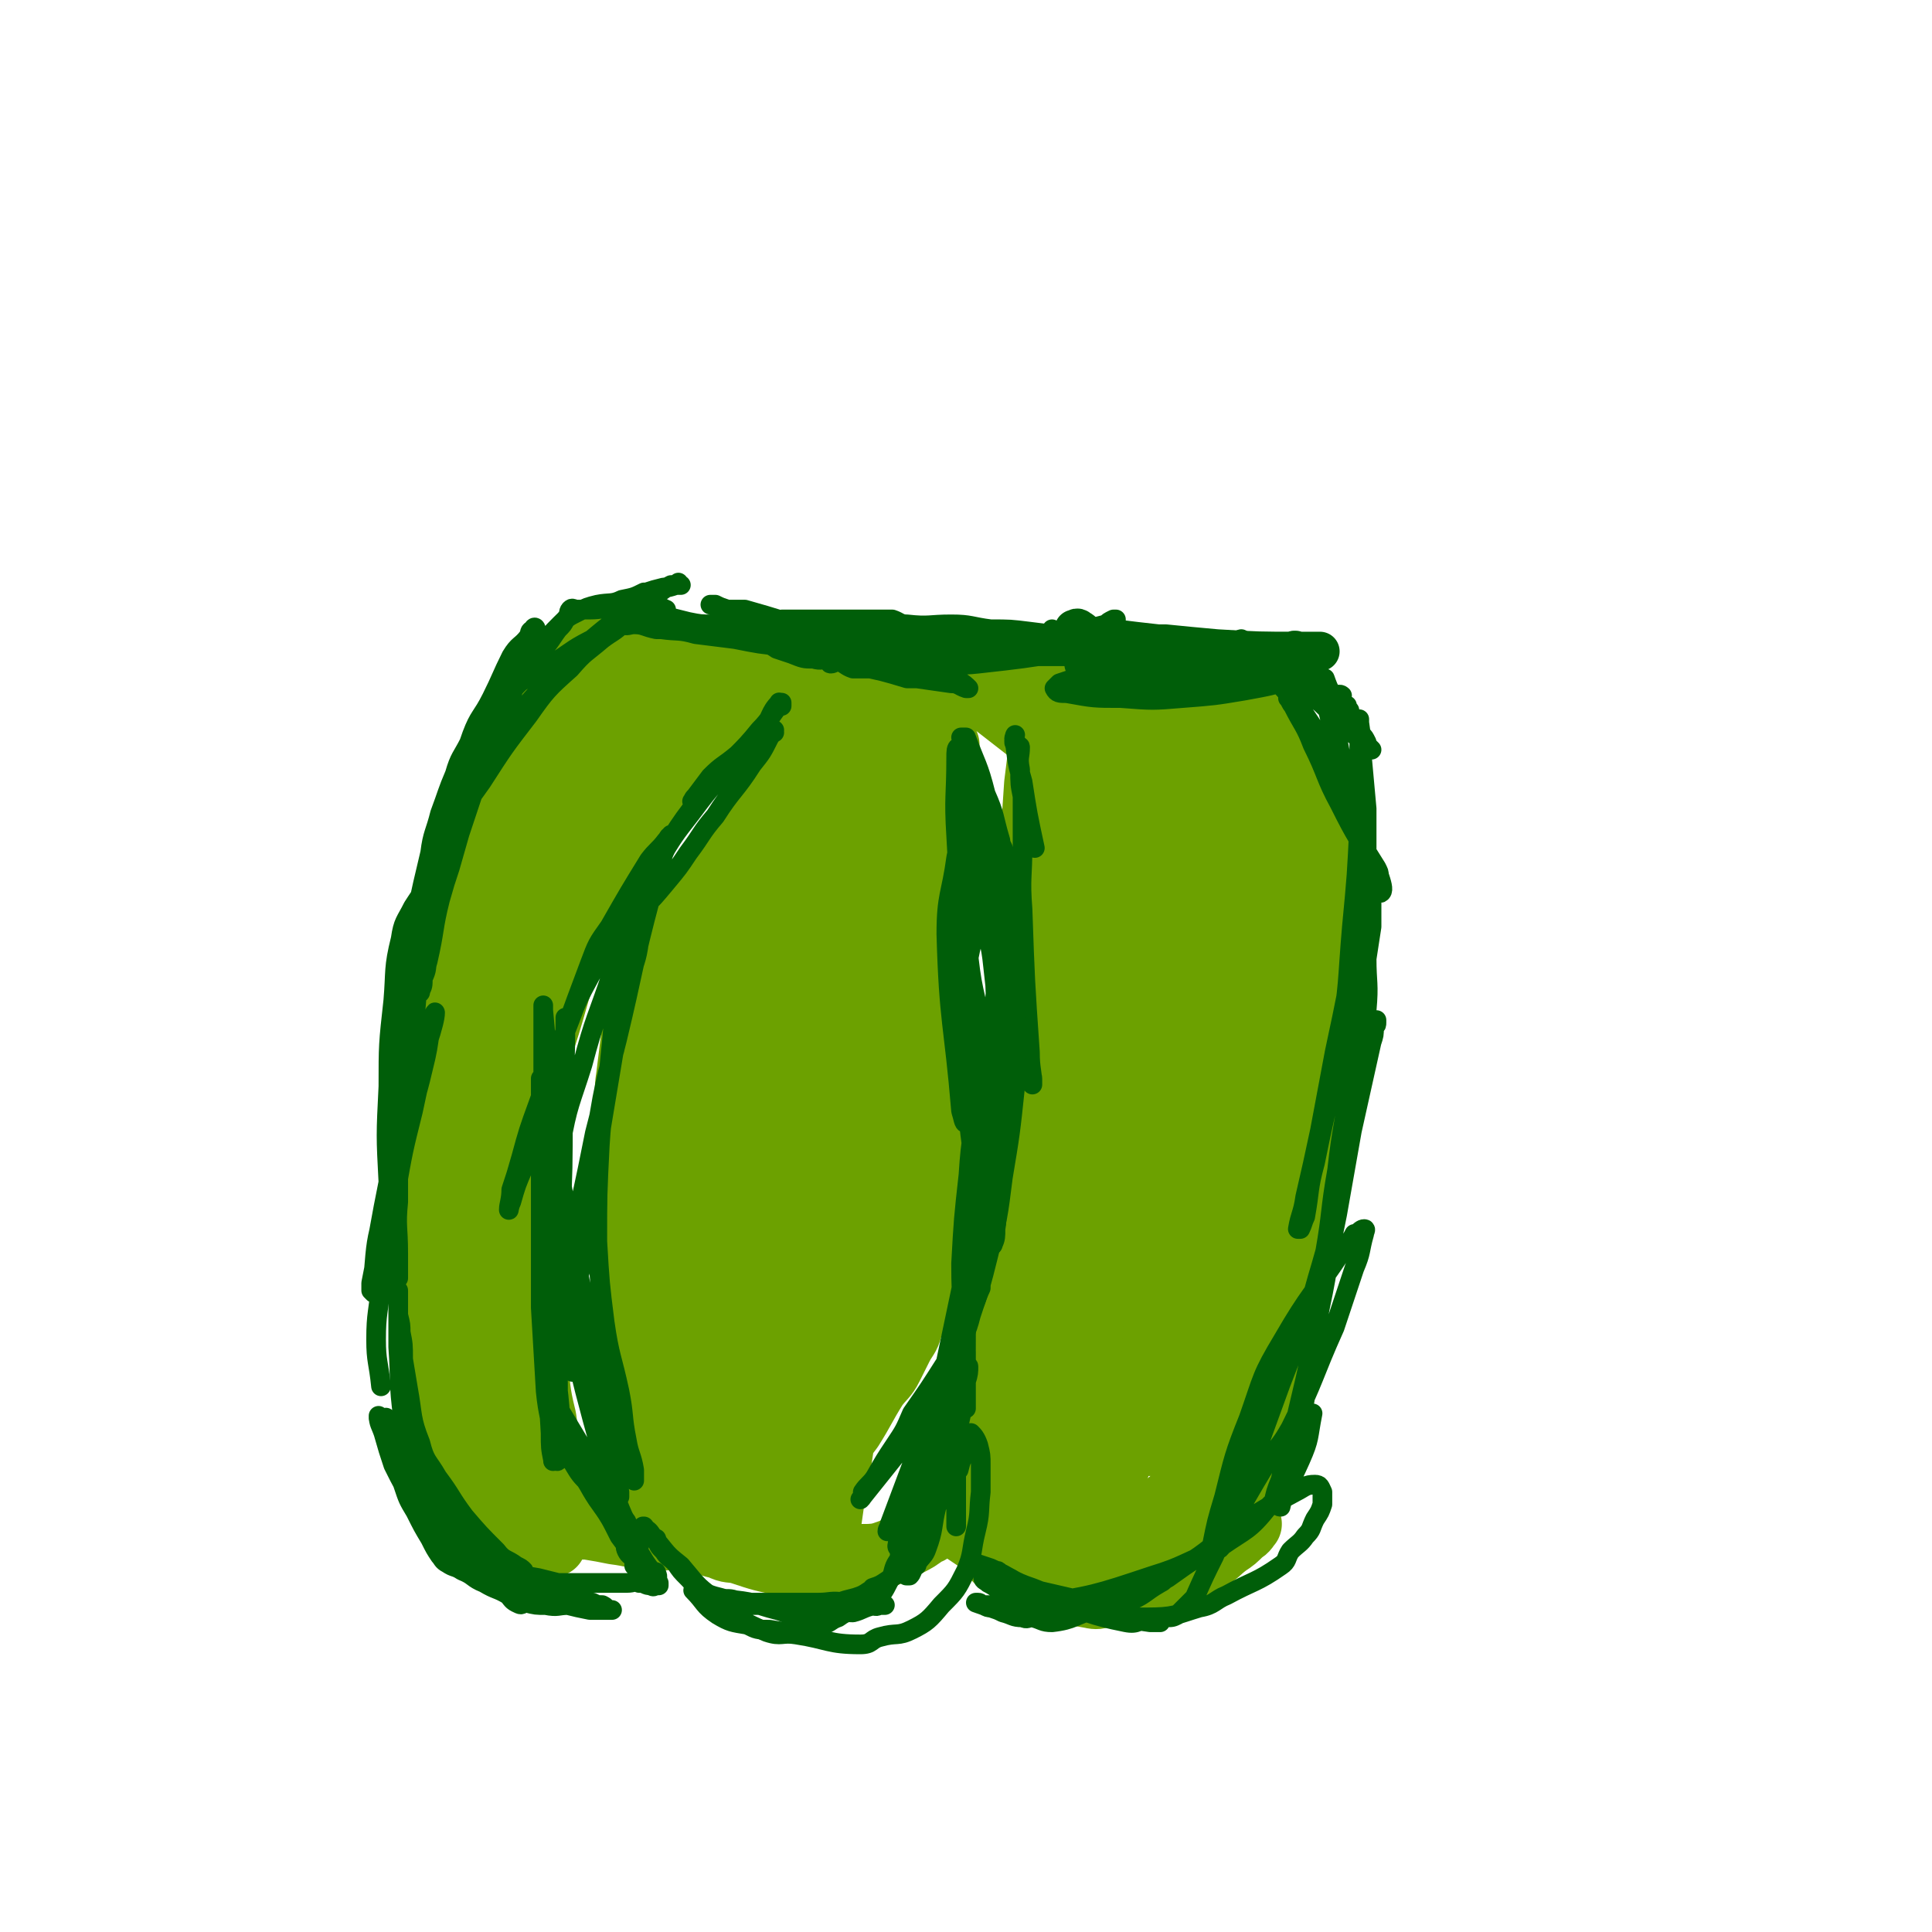 <svg viewBox='0 0 786 786' version='1.1' xmlns='http://www.w3.org/2000/svg' xmlns:xlink='http://www.w3.org/1999/xlink'><g fill='none' stroke='#6CA100' stroke-width='27' stroke-linecap='round' stroke-linejoin='round'><path d='M339,312c0,0 0,-1 -1,-1 0,0 1,0 1,0 0,0 0,0 0,0 0,1 0,0 -1,0 -1,0 -1,1 -2,0 -3,0 -3,0 -6,-1 -1,0 -1,0 -2,0 -5,-2 -5,-2 -10,-3 -10,-4 -10,-4 -20,-7 -3,-1 -3,-1 -7,-3 -6,-2 -6,-2 -12,-4 0,-1 0,-2 0,-2 0,-1 -1,0 -1,0 1,0 2,-1 4,0 5,2 5,3 11,4 9,3 10,3 19,5 11,3 11,4 21,7 9,2 9,2 17,4 5,2 5,2 10,4 3,1 5,2 6,3 1,0 -1,-1 -2,-2 -3,-1 -3,-1 -7,-2 -2,-1 -2,-1 -4,-2 -4,-2 -4,-2 -7,-4 -5,-2 -5,-2 -10,-5 -4,-2 -4,-2 -9,-4 -4,-3 -4,-4 -9,-7 -6,-3 -6,-4 -12,-7 -4,-1 -4,-1 -8,-2 -2,-1 -2,-1 -5,-2 -3,0 -3,1 -6,0 -4,-1 -4,-1 -8,-2 -2,0 -3,0 -5,1 -4,0 -4,1 -7,1 -4,0 -4,0 -7,0 -2,0 -2,1 -5,2 -2,0 -2,0 -3,1 -5,5 -5,5 -9,11 -3,5 -3,5 -7,10 -4,6 -3,6 -7,13 -1,2 -1,2 -2,3 -4,9 -4,9 -9,18 -4,8 -4,7 -8,16 -3,6 -2,6 -5,12 -2,6 -2,6 -3,12 0,3 0,3 0,6 -1,2 -1,2 -2,3 0,0 0,0 0,0 0,-1 0,-1 0,-3 0,-6 0,-6 0,-11 2,-10 1,-10 4,-19 4,-13 4,-13 9,-26 5,-12 5,-12 11,-24 5,-10 5,-10 11,-19 7,-11 7,-11 15,-20 2,-3 2,-2 5,-4 1,0 1,0 3,0 0,0 0,0 0,0 2,0 2,0 4,0 1,0 1,0 3,0 3,0 2,1 5,2 3,0 3,0 5,1 3,1 3,1 5,2 3,1 3,1 5,2 0,0 0,-1 0,-1 1,0 1,0 2,0 0,1 0,1 0,2 0,0 0,0 0,0 0,0 0,0 -1,-1 -1,0 -1,1 -1,1 -3,1 -2,1 -5,2 -7,1 -7,1 -15,3 -4,1 -4,1 -8,3 -5,2 -5,2 -9,4 -5,2 -5,2 -9,4 -1,1 -1,1 -2,1 -4,4 -4,5 -8,8 -4,4 -5,3 -9,7 -6,5 -6,5 -11,12 -3,4 -2,4 -4,9 -4,10 -5,10 -9,20 -1,5 -1,5 -3,10 -2,10 -3,9 -5,19 -2,11 -2,11 -3,23 -1,10 -1,10 -2,20 -1,11 -1,11 -1,21 -1,13 -1,13 -1,26 0,13 0,13 -1,27 0,10 -1,10 -1,21 0,14 0,14 -1,29 0,4 0,4 0,8 0,0 1,1 0,1 0,1 0,1 -1,2 0,0 0,0 0,0 -2,-4 -2,-4 -2,-8 -2,-18 -3,-18 -3,-36 0,-14 1,-14 2,-28 2,-24 1,-24 4,-47 5,-32 5,-32 12,-63 4,-19 5,-19 11,-37 3,-8 4,-7 7,-15 4,-10 4,-10 7,-21 2,-6 1,-6 3,-12 0,-3 0,-3 0,-5 1,-1 1,-2 1,-2 0,0 0,1 0,2 0,1 0,1 0,2 -6,20 -6,20 -12,41 -6,21 -6,21 -12,42 -6,22 -6,22 -11,43 -1,5 -1,5 -2,9 -4,18 -5,18 -7,35 -3,26 -3,26 -4,52 0,19 1,19 1,37 0,7 0,7 1,14 1,13 1,13 3,27 0,4 1,4 1,8 1,1 0,1 0,2 1,0 1,0 1,1 0,0 0,0 0,0 0,-2 -1,-2 -1,-5 -1,-16 -1,-16 -2,-32 -1,-24 -1,-24 0,-48 1,-27 0,-27 4,-54 4,-31 5,-31 10,-62 1,-6 2,-6 3,-12 1,0 1,0 1,-1 0,-1 0,-2 0,-2 1,2 1,3 0,5 -1,10 -1,10 -3,19 -3,16 -4,16 -7,32 -3,19 -3,19 -6,37 -3,24 -2,24 -4,48 -1,6 0,6 0,11 1,15 0,16 2,31 0,5 1,5 2,11 3,8 3,8 6,16 3,6 3,6 6,13 3,5 3,5 7,11 3,4 3,4 7,8 3,2 4,1 7,3 5,3 5,3 10,6 1,1 1,0 3,0 0,1 0,1 1,2 0,0 0,0 0,0 0,0 0,0 1,0 0,0 0,0 0,0 -1,-1 0,-1 -1,-2 -2,-1 -3,0 -5,-2 -4,-2 -3,-3 -6,-6 -5,-4 -6,-3 -11,-8 -4,-3 -4,-4 -9,-8 -3,-3 -4,-3 -8,-6 -3,-3 -3,-3 -6,-5 -2,-2 -2,-2 -5,-3 -2,-1 -2,-1 -4,-2 0,0 -1,0 -1,0 0,1 1,1 1,2 3,2 3,3 5,5 10,8 10,8 20,15 6,4 6,3 13,6 1,1 1,1 2,1 8,3 8,3 17,5 6,1 6,1 12,1 6,1 6,1 11,2 8,1 8,2 16,2 5,1 5,0 11,0 2,0 2,0 4,0 4,0 4,0 9,0 0,0 0,0 1,0 1,-1 1,-1 2,-2 '/><path d='M381,278c0,0 -1,0 -1,-1 0,0 1,1 1,1 0,0 0,0 0,0 0,0 -1,0 -1,-1 0,0 1,1 1,1 0,0 0,0 0,0 0,0 0,-1 -1,-1 -1,0 -1,0 -3,1 -5,2 -5,2 -9,5 -9,5 -10,4 -17,11 -19,20 -18,20 -35,42 -9,11 -8,12 -16,24 -2,2 -2,2 -3,4 -5,12 -5,12 -10,24 -4,8 -5,8 -9,16 -2,6 -2,6 -3,11 -1,3 0,3 -1,5 -1,1 -2,1 -2,1 1,-2 2,-3 3,-5 7,-15 6,-16 14,-30 6,-13 6,-13 13,-25 8,-14 8,-15 17,-29 7,-10 8,-10 16,-19 8,-8 8,-8 17,-15 2,-2 3,-1 6,-3 3,-1 3,-1 6,-3 3,-1 2,-2 4,-3 2,-1 2,-1 4,-1 0,0 0,0 0,-1 0,0 0,0 0,0 0,1 0,0 0,0 -1,0 -1,0 -2,0 -2,1 -2,1 -4,2 -4,3 -4,3 -8,6 -9,9 -10,9 -18,18 -10,12 -10,12 -19,25 -10,15 -10,15 -18,31 -5,11 -4,11 -8,22 -6,21 -7,21 -11,43 -3,12 -2,12 -3,24 -2,16 -2,16 -3,32 0,15 0,15 -1,29 0,11 0,11 0,23 -1,9 0,9 0,19 0,10 0,10 0,20 0,2 0,2 0,3 0,1 0,1 0,1 0,0 0,0 0,0 0,-3 0,-3 0,-7 0,-20 0,-20 0,-40 0,-18 -1,-18 0,-36 1,-26 0,-26 4,-52 3,-20 4,-20 11,-39 7,-21 8,-21 16,-42 1,-1 1,-1 2,-3 0,-3 1,-3 2,-5 0,0 0,0 0,0 -5,8 -5,8 -9,16 -8,20 -8,20 -14,40 -7,23 -7,23 -12,46 -4,23 -4,23 -7,47 -2,20 -3,20 -4,41 -2,26 -1,26 -2,51 0,4 0,4 1,7 0,2 0,1 1,3 0,0 0,0 0,0 0,-1 0,-1 0,-2 -1,-11 -1,-11 -2,-21 -1,-12 -1,-12 -2,-23 -3,-28 -4,-28 -6,-55 -1,-18 -1,-18 -2,-35 0,-13 1,-13 1,-26 1,-6 0,-6 1,-12 1,-8 1,-8 2,-16 2,-6 2,-6 4,-11 0,-3 0,-3 0,-5 0,-2 0,-2 1,-3 0,-2 1,-2 2,-4 1,-2 2,-2 3,-4 3,-8 3,-8 6,-16 3,-5 3,-5 6,-10 3,-5 3,-5 6,-10 1,0 1,0 1,-1 3,-5 3,-5 6,-10 3,-4 3,-4 6,-8 2,-3 3,-3 5,-6 3,-5 2,-5 5,-9 2,-2 2,-1 4,-2 3,-3 3,-4 5,-7 4,-4 4,-4 8,-9 3,-2 2,-3 5,-5 3,-3 4,-3 8,-5 4,-2 4,-3 8,-5 4,-2 4,-1 8,-3 4,-1 3,-2 7,-3 4,-1 4,0 7,0 3,0 3,-1 6,-2 4,0 4,0 8,0 2,0 2,0 3,0 1,1 1,1 2,2 1,0 1,0 1,0 0,0 0,0 1,0 0,0 0,0 0,0 0,0 -1,0 -1,-1 0,0 0,1 1,1 0,0 0,0 0,0 0,0 -1,0 -1,-1 0,0 0,1 1,1 '/><path d='M305,282c-1,-1 -1,-1 -1,-1 -1,0 0,0 0,0 0,0 0,0 0,0 0,0 -1,0 0,0 0,-1 0,0 1,0 3,-1 2,-1 5,-2 6,-2 6,-3 13,-4 5,-1 6,0 12,0 11,0 11,0 23,0 6,-1 6,-2 13,-2 11,0 11,0 22,0 7,0 7,0 15,0 5,0 5,0 10,0 3,0 3,0 7,0 2,0 2,0 4,0 1,0 1,0 2,0 0,0 0,0 0,0 0,0 0,0 0,0 1,0 0,-1 0,0 0,0 1,0 2,2 2,2 2,2 3,5 3,3 3,3 7,6 2,3 2,3 5,5 2,2 2,2 4,5 1,1 1,0 1,1 1,1 1,1 1,2 0,0 0,0 0,0 0,0 0,0 -1,0 -2,0 -2,0 -3,0 -7,-2 -7,-2 -13,-5 -11,-5 -11,-5 -21,-10 -10,-4 -10,-5 -20,-9 -7,-3 -8,-2 -15,-5 -6,-2 -5,-3 -11,-5 0,0 0,0 -1,0 0,0 0,0 0,0 2,1 3,1 5,2 6,3 6,3 11,6 9,5 9,5 17,11 9,7 9,7 18,14 2,2 2,2 4,4 4,4 4,4 7,9 1,3 1,3 1,6 1,5 1,5 1,9 1,9 1,9 2,19 0,14 0,14 0,29 -1,15 -1,15 -2,30 0,13 0,13 0,26 -1,9 -1,9 -2,19 0,6 1,7 0,12 0,0 -1,-1 -1,-2 -2,-13 -2,-13 -4,-26 -3,-19 -3,-19 -5,-39 0,-4 -1,-4 -1,-7 0,-20 0,-20 0,-39 1,-14 1,-14 2,-29 1,-8 1,-8 2,-16 0,-5 0,-5 1,-11 0,-2 0,-2 0,-3 0,-1 0,0 0,0 1,3 1,3 2,7 1,11 1,11 2,22 1,22 2,22 2,45 1,24 1,24 0,48 0,25 0,25 0,51 -1,15 0,15 -1,30 0,14 -1,14 -2,27 0,10 0,10 -2,19 -2,13 -2,13 -5,26 -1,4 -1,4 -2,7 0,0 0,0 0,1 0,2 0,4 -1,3 -1,-4 -1,-7 -2,-14 0,-18 0,-18 0,-35 1,-21 1,-21 4,-42 3,-21 3,-21 7,-41 1,-3 2,-3 3,-6 0,-2 -1,-4 -1,-4 0,1 0,3 0,5 -1,5 -1,5 -2,11 -2,11 -2,11 -4,22 -3,14 -2,14 -5,27 -3,13 -3,13 -7,26 -3,13 -3,13 -6,26 -3,12 -2,12 -5,24 -5,17 -5,17 -11,34 -2,5 -2,5 -6,9 -2,3 -2,3 -5,5 0,1 0,1 -1,1 -4,3 -4,3 -8,5 -5,3 -5,3 -11,5 -6,1 -6,0 -12,1 -9,1 -9,2 -18,3 -4,0 -4,0 -8,-1 -10,-2 -10,-2 -19,-5 -4,-1 -4,0 -8,-2 -4,-1 -5,-1 -8,-4 -5,-5 -3,-6 -7,-12 '/><path d='M433,296c0,0 -1,-1 -1,-1 0,0 0,0 1,0 0,0 0,0 0,0 0,1 -1,0 -1,0 1,-1 1,0 2,-1 2,-1 2,-2 4,-3 4,-2 4,-1 8,-3 0,0 0,0 1,-1 4,-2 4,-3 9,-4 4,-2 4,-1 9,-2 5,-1 5,-1 10,-2 2,-1 2,-1 3,-1 2,0 2,0 5,0 2,0 2,0 4,0 0,0 0,0 1,0 0,0 1,-1 1,0 1,0 0,1 0,2 -2,1 -2,0 -5,1 -5,2 -5,2 -11,3 -7,2 -7,2 -13,3 -5,2 -6,1 -11,2 -4,1 -4,1 -8,2 -4,0 -4,0 -8,0 0,0 0,-1 0,-2 2,-1 3,0 5,-1 0,0 0,0 1,-1 5,-2 5,-2 11,-4 9,-4 9,-4 18,-7 2,-1 2,-2 5,-3 6,-2 6,-2 12,-2 1,0 1,0 2,1 3,0 3,-1 5,0 2,0 2,1 3,3 2,2 2,2 4,5 3,3 4,2 6,6 3,4 3,4 5,8 3,5 3,5 4,11 3,8 3,8 4,16 2,14 2,14 3,27 2,30 2,30 3,61 1,15 1,15 2,31 1,15 0,15 1,29 0,3 0,3 0,5 0,12 0,12 0,23 0,9 0,10 -1,18 0,1 -1,0 -2,1 -1,1 -2,3 -2,2 -1,-2 0,-4 0,-7 -2,-14 -2,-14 -3,-27 -2,-30 -2,-30 -2,-60 0,-12 0,-12 1,-23 2,-16 2,-16 4,-32 2,-14 3,-14 4,-27 1,-10 1,-11 1,-21 0,-7 0,-7 -1,-14 0,-4 -1,-4 -2,-7 0,-1 0,-1 0,-1 -1,-1 -1,-1 -1,-2 0,0 0,0 0,0 -1,-1 -1,-1 -1,-2 -1,-1 -1,-2 -3,-3 -3,-2 -4,-1 -7,-3 -7,-3 -7,-4 -14,-7 -2,-1 -2,0 -5,-1 -5,-1 -5,-1 -9,-2 -2,-1 -2,0 -3,-1 -2,-1 -2,-1 -4,-2 0,-1 0,-1 0,-1 0,0 0,0 0,0 2,0 2,-1 4,0 4,1 4,2 8,5 7,3 7,3 13,6 6,3 6,3 12,6 6,3 7,2 10,7 8,9 8,10 13,21 4,9 3,9 5,18 2,10 1,10 2,20 0,11 0,11 1,23 0,3 0,3 0,6 0,12 0,12 -1,25 -1,15 -1,15 -3,29 -3,21 -3,22 -6,43 -3,15 -4,15 -7,31 -1,8 -1,8 -2,15 -2,20 -2,20 -5,40 -1,6 -2,6 -3,12 -3,8 -3,8 -6,16 -2,5 -3,5 -5,9 -1,1 -2,2 -2,2 -1,-2 -1,-3 -1,-5 -1,-10 -1,-11 0,-21 1,-15 0,-16 4,-30 5,-21 7,-20 14,-40 2,-5 2,-5 4,-9 0,0 0,0 0,-1 1,-1 2,-3 2,-3 1,0 1,2 0,3 -2,7 -3,7 -5,13 -5,10 -5,10 -9,19 -7,15 -8,15 -15,30 -4,9 -3,9 -7,18 -1,4 -1,4 -3,8 -3,7 -3,7 -6,13 -4,5 -4,5 -9,9 -2,4 -2,4 -6,7 -2,2 -3,2 -6,3 -4,1 -4,1 -9,2 -6,1 -6,1 -12,1 -6,1 -6,1 -12,0 -12,-1 -12,-1 -23,-3 -5,0 -5,0 -10,-1 -3,-1 -3,-2 -6,-3 -1,0 -1,-1 -1,-1 -2,-1 -2,-1 -4,-1 -1,0 -2,-1 -2,0 1,0 2,0 3,1 7,5 7,5 13,9 6,6 5,7 12,11 4,3 5,3 10,4 11,4 11,5 23,7 4,1 4,-1 8,-2 7,-2 7,-1 14,-3 7,-2 7,-2 14,-5 6,-2 6,-2 11,-5 4,-2 4,-3 8,-6 3,-2 3,-2 6,-5 2,-1 2,-2 3,-3 0,-1 -1,-2 -2,-2 -2,0 -2,1 -4,2 -5,0 -5,0 -9,0 -1,0 -1,0 -2,0 -9,1 -9,1 -17,1 -10,1 -10,1 -20,0 -13,-1 -12,-2 -25,-4 -3,-1 -3,0 -7,0 -6,-1 -6,-1 -11,-3 -2,0 -3,-1 -2,-1 0,0 1,2 3,2 5,1 5,0 10,0 9,1 9,1 19,2 10,0 10,1 20,0 10,-1 10,0 19,-4 8,-2 8,-3 14,-8 5,-4 6,-4 10,-9 4,-5 5,-5 6,-11 2,-7 0,-8 0,-15 0,-1 0,-1 0,-1 '/><path d='M277,301c0,0 -1,-1 -1,-1 0,0 0,0 1,0 0,0 0,0 0,0 0,1 -1,0 -1,0 0,0 1,0 1,0 -3,5 -3,5 -6,9 -11,12 -12,11 -22,24 -7,9 -6,10 -12,20 -12,22 -11,22 -23,45 -2,5 -3,5 -6,11 -3,8 -3,9 -6,18 -1,5 -1,5 -2,11 -1,3 0,3 0,6 0,0 0,0 0,0 0,-1 -1,-2 0,-3 1,-6 1,-6 2,-11 3,-15 1,-15 6,-29 15,-37 16,-36 34,-72 5,-11 6,-11 13,-22 3,-6 3,-6 6,-11 1,-1 1,-1 2,-2 1,-2 1,-2 3,-3 0,0 0,0 0,0 -2,2 -2,2 -3,4 -8,12 -8,12 -16,24 -5,9 -6,8 -10,18 -11,22 -11,22 -20,45 -3,9 -3,10 -5,19 -5,17 -6,17 -10,34 -4,19 -4,19 -7,39 -3,21 -2,21 -4,42 -1,15 -1,15 -1,30 -1,12 -1,12 0,23 0,5 0,5 2,11 1,5 1,5 3,11 1,1 1,1 2,3 1,1 1,1 2,3 0,0 0,0 0,1 0,0 0,0 1,0 0,0 0,0 0,0 -2,-13 -2,-13 -3,-25 -1,-28 -2,-28 -2,-56 1,-17 2,-17 4,-35 3,-24 1,-25 7,-49 7,-30 7,-30 17,-58 4,-9 5,-9 10,-17 8,-12 8,-12 16,-23 6,-8 6,-8 13,-16 5,-5 5,-5 10,-9 3,-3 4,-2 6,-5 2,-1 2,-2 3,-3 0,0 0,0 1,0 0,0 0,0 0,0 0,0 -1,0 -1,-1 0,0 0,1 1,1 0,1 0,1 0,1 0,0 0,0 0,0 0,1 -1,0 -1,0 0,0 0,0 1,0 0,2 0,2 0,3 0,0 0,0 0,0 0,0 0,0 0,1 -1,2 -1,2 -2,4 -3,5 -4,5 -7,10 -6,9 -7,9 -13,18 -7,10 -8,10 -14,20 -7,13 -7,13 -13,26 -5,13 -5,13 -9,27 -4,14 -5,13 -7,27 -5,29 -5,29 -7,57 0,13 0,13 1,26 1,12 2,12 3,23 0,2 0,2 1,5 1,8 2,8 3,17 2,7 1,7 3,13 1,4 2,4 3,8 1,3 1,4 2,7 0,1 0,1 1,1 0,0 0,0 0,0 0,0 0,0 0,0 1,0 0,0 0,-1 0,0 0,1 0,1 0,0 0,0 0,0 0,1 0,1 0,2 0,0 0,0 0,0 1,0 0,-1 0,-1 0,0 0,1 0,1 -1,-3 -1,-3 -2,-6 -2,-7 -3,-7 -4,-15 -3,-12 -2,-12 -4,-24 -1,-2 -1,-2 -1,-5 -2,-14 -3,-14 -4,-29 -2,-13 -2,-13 -2,-25 -1,-17 -1,-17 0,-34 0,-13 1,-13 2,-27 2,-12 3,-12 4,-25 1,-10 1,-10 1,-21 1,-3 1,-3 1,-5 0,-3 0,-3 0,-7 1,-1 0,-2 0,-3 0,0 0,1 0,2 0,6 1,6 0,13 0,15 0,15 -1,30 -2,18 -2,18 -4,37 -3,29 -5,29 -7,59 -1,11 -1,11 1,23 1,12 2,12 4,25 0,2 0,2 1,5 3,11 2,11 6,22 3,8 2,9 7,16 4,6 7,8 10,11 '/><path d='M384,290c0,-1 -1,-1 -1,-1 0,0 0,0 0,0 0,0 0,0 0,0 1,0 0,0 0,0 0,0 0,0 0,0 0,0 0,0 0,0 0,1 0,1 -1,2 -1,2 -2,1 -3,3 -6,6 -6,6 -11,12 -5,5 -5,5 -10,10 -6,8 -5,8 -11,16 -6,8 -6,8 -12,16 -5,8 -5,8 -9,16 -7,17 -7,17 -13,34 -3,9 -3,9 -6,18 -3,9 -3,9 -7,18 0,2 0,2 -1,4 -5,13 -6,13 -10,27 -2,4 -1,5 -2,9 -4,12 -5,12 -8,23 -1,8 0,8 -1,16 -1,6 -1,6 -2,12 0,3 0,3 1,7 0,8 0,8 0,16 0,5 0,5 0,11 0,8 -1,8 0,16 0,7 0,7 1,15 2,6 2,6 5,12 2,5 2,5 6,10 3,3 3,3 7,6 3,3 4,3 7,5 5,3 5,2 9,5 2,1 2,1 3,1 1,1 1,0 2,0 1,0 1,1 1,0 1,-1 1,-1 2,-3 3,-5 3,-5 6,-11 1,-5 1,-5 2,-10 3,-9 4,-8 7,-17 1,-7 1,-7 3,-13 1,-4 1,-4 2,-8 1,-6 1,-6 3,-13 1,-4 1,-4 3,-9 1,-5 1,-5 3,-10 2,-5 2,-5 3,-9 2,-8 2,-8 4,-15 2,-8 3,-8 4,-16 2,-10 2,-10 3,-21 1,-21 1,-21 2,-43 0,-11 0,-11 -1,-22 0,-9 -1,-9 -1,-18 0,-1 0,-1 0,-3 -1,-8 -1,-8 -1,-16 0,-7 0,-7 0,-14 0,-7 0,-7 0,-15 0,-6 0,-6 0,-12 0,-7 0,-7 0,-14 0,-2 0,-3 0,-5 0,-1 0,-1 1,-2 0,-3 0,-3 1,-7 0,-2 0,-2 1,-4 0,-4 0,-4 1,-7 0,-2 0,-2 0,-5 1,-1 1,-1 2,-3 0,-1 0,-1 0,-1 0,-1 1,0 1,0 0,0 0,0 0,0 0,0 -1,-1 -1,-1 1,0 2,1 3,2 0,0 0,0 0,0 1,1 1,1 2,2 1,1 0,2 2,3 1,1 1,1 2,2 2,2 1,2 3,4 0,1 0,1 1,2 1,2 1,3 3,5 0,0 -1,0 -1,0 1,1 1,1 2,1 0,3 0,3 0,5 1,3 1,3 1,5 1,4 1,4 1,8 1,5 2,5 2,10 0,6 -1,6 -2,12 -1,8 0,8 -1,16 -1,17 -1,17 -3,34 0,7 0,7 0,14 0,1 0,1 0,2 0,7 0,7 0,14 0,8 0,8 0,16 -1,11 -1,11 -2,21 0,3 0,3 0,6 0,7 0,7 0,13 0,8 0,8 -1,16 -1,6 -1,6 -2,11 -1,3 -1,3 -2,5 -1,5 0,5 -1,10 -1,5 -1,5 -2,9 -1,5 -1,5 -3,10 -1,4 -2,4 -4,8 -2,4 -2,4 -4,8 -2,4 -3,4 -6,8 -5,8 -5,9 -10,17 -3,4 -3,4 -6,8 -3,3 -3,3 -6,7 -1,1 -1,1 -1,2 -3,3 -3,3 -6,6 -2,3 -2,3 -4,6 -1,2 -2,2 -3,3 -1,2 -1,2 -2,3 0,0 0,0 0,1 0,0 0,0 0,0 2,-4 2,-3 4,-7 5,-8 5,-7 9,-16 7,-14 7,-14 12,-28 9,-22 9,-22 17,-44 4,-13 3,-13 6,-27 4,-16 5,-16 8,-32 2,-14 2,-14 3,-28 1,-14 1,-14 2,-28 1,-22 1,-22 1,-44 0,-8 0,-8 0,-17 0,-1 0,-1 0,-3 0,-5 1,-5 1,-11 0,-4 0,-4 0,-8 0,-3 0,-3 0,-6 0,-5 0,-5 0,-9 0,-1 0,-1 0,-2 0,-4 0,-4 0,-7 0,-1 0,-1 0,-1 0,-1 0,-1 0,-2 0,-1 0,-2 -1,-2 0,0 -1,1 -1,2 -3,9 -3,9 -4,18 -4,20 -4,20 -6,40 -2,23 -1,24 -3,48 -1,21 -1,21 -3,43 -6,47 -6,47 -13,94 -3,21 -3,21 -7,42 -2,13 -2,13 -4,26 -1,2 -1,2 -1,4 -1,7 -1,7 -2,14 0,3 0,4 -1,7 0,0 0,0 0,0 -4,-14 -4,-14 -7,-29 -5,-27 -5,-26 -9,-53 -3,-18 -2,-18 -3,-35 -1,-25 -2,-25 -1,-50 0,-17 1,-17 3,-35 2,-11 3,-11 5,-22 1,-5 1,-5 2,-10 0,-1 0,-4 0,-3 -2,4 -3,6 -5,13 -6,25 -6,25 -10,51 -6,35 -8,35 -10,70 -3,41 -1,41 0,81 0,6 1,6 1,12 1,3 0,3 1,6 0,0 0,0 0,0 0,0 0,0 0,0 0,-8 0,-8 0,-17 1,-25 0,-25 1,-50 2,-32 1,-32 5,-64 4,-28 4,-28 11,-56 7,-27 8,-27 18,-54 2,-6 2,-6 4,-11 4,-8 5,-8 9,-15 0,0 0,0 0,1 -2,7 -2,7 -3,15 -5,23 -6,23 -11,45 -6,32 -8,32 -11,64 -3,26 -2,27 -2,53 0,22 0,22 2,43 1,16 2,16 5,31 0,2 1,2 1,4 0,0 0,1 0,0 1,-6 2,-7 2,-14 0,-20 0,-20 0,-40 0,-35 -1,-35 1,-71 0,-12 1,-12 3,-23 4,-25 4,-25 10,-49 3,-13 4,-13 8,-26 3,-10 3,-10 5,-19 0,0 0,1 0,1 1,1 2,1 1,2 0,14 -1,14 -3,28 -3,26 -3,26 -7,51 -3,25 -4,25 -8,50 -2,18 -3,18 -5,35 -2,11 -1,11 -2,23 0,9 0,9 -1,19 '/><path d='M432,298c0,-1 -1,-1 -1,-1 0,-1 0,0 0,0 0,0 0,0 0,0 1,0 0,0 0,0 0,-1 0,0 0,0 0,0 0,0 0,0 1,1 1,1 2,2 1,4 1,4 2,9 4,15 5,15 8,30 3,15 3,15 4,31 1,9 0,9 0,19 0,16 0,16 -1,32 -2,16 -2,16 -5,32 -2,16 -2,16 -4,32 -2,14 -2,14 -4,29 -2,13 -2,13 -4,27 -2,12 -2,12 -4,24 -3,10 -3,10 -6,21 -2,6 -3,6 -5,13 -3,7 -3,7 -6,15 -1,2 -1,2 -2,3 0,1 0,0 -1,1 0,0 0,0 0,0 0,0 0,0 0,0 1,-4 0,-4 1,-7 4,-9 4,-8 8,-17 6,-15 6,-15 11,-31 10,-27 11,-27 21,-55 3,-9 2,-10 4,-20 4,-17 5,-17 8,-35 2,-16 2,-16 2,-32 1,-13 1,-14 0,-27 -1,-12 -2,-12 -4,-24 -1,-10 -1,-10 -3,-21 0,-4 1,-4 0,-8 0,-5 -1,-5 -2,-9 -1,-5 -1,-5 -2,-10 -2,-8 -3,-8 -5,-17 -1,-2 -1,-2 -1,-5 0,0 0,0 0,0 -1,-3 -1,-3 -2,-5 0,-2 0,-2 0,-3 0,-1 0,-1 0,-2 0,0 0,0 0,0 2,4 2,4 4,7 3,6 4,6 6,12 5,13 6,13 9,26 4,15 4,15 6,30 3,18 3,18 3,35 0,20 0,20 -1,40 -2,21 -3,21 -7,42 -4,20 -5,20 -10,40 -4,17 -4,17 -8,35 -4,15 -4,15 -8,30 -5,17 -5,17 -11,34 -1,5 -2,5 -3,10 -1,0 -1,0 -1,1 -1,2 -1,2 -2,3 0,1 0,1 0,2 0,0 0,0 0,0 0,0 0,0 1,0 1,-3 1,-4 2,-7 3,-9 3,-9 6,-17 9,-24 11,-24 19,-48 5,-12 4,-13 8,-26 5,-20 6,-19 11,-40 3,-17 4,-17 6,-35 2,-16 2,-17 2,-33 -1,-14 -1,-14 -3,-27 -2,-13 -3,-13 -5,-26 -3,-10 -3,-11 -5,-21 -5,-17 -6,-17 -11,-34 -2,-7 -2,-7 -3,-14 -2,-6 -2,-6 -4,-12 -2,-5 -2,-5 -4,-10 0,-1 0,-1 0,-2 -1,-3 -1,-3 -2,-6 0,-2 -1,-3 -1,-5 -1,0 -1,1 0,2 0,3 -1,4 0,7 4,7 6,6 11,13 5,9 5,9 9,18 6,13 7,13 11,26 7,16 7,16 11,34 3,9 2,9 3,18 2,15 2,15 3,29 0,16 0,16 0,32 -1,16 -1,16 -3,32 -2,17 -2,17 -6,33 -6,30 -6,30 -14,59 -3,11 -4,10 -7,21 -2,6 -2,6 -5,13 0,1 0,1 0,2 -2,4 -2,4 -3,8 0,2 0,1 -1,3 0,1 0,1 -1,2 0,0 0,0 0,0 1,0 0,0 0,-1 0,0 1,0 1,-1 3,-6 2,-6 5,-13 5,-12 5,-12 9,-25 6,-17 6,-17 10,-34 4,-16 4,-16 6,-32 1,-17 1,-17 0,-35 0,-17 0,-17 -2,-34 -1,-13 -1,-13 -3,-27 -2,-13 -2,-12 -4,-25 -4,-22 -4,-22 -8,-43 -2,-8 -2,-8 -4,-16 -2,-6 -2,-6 -5,-12 0,-2 0,-2 0,-3 -2,-4 -3,-4 -5,-8 -2,-3 -1,-4 -3,-6 -1,-1 -1,0 -2,-1 0,0 0,0 0,-1 0,0 0,0 0,0 0,1 -1,0 -1,0 0,0 0,0 1,0 0,0 0,0 0,0 0,1 -1,0 -1,0 0,0 0,0 1,0 0,0 0,0 0,0 '/></g>
<g fill='none' stroke='#6CA100' stroke-width='16' stroke-linecap='round' stroke-linejoin='round'><path d='M312,272c0,0 -1,-1 -1,-1 0,0 0,0 1,1 0,0 0,0 0,0 0,0 -1,-1 -1,-1 0,0 1,0 1,1 -1,0 -2,0 -2,0 -1,-1 -1,-1 -2,-2 -1,-1 -1,-1 -3,-2 -3,0 -4,1 -7,0 -6,0 -6,0 -11,-1 -8,-2 -8,-2 -16,-3 -7,-2 -7,-2 -13,-2 -5,0 -6,0 -11,0 -3,0 -3,-1 -5,-2 -2,0 -2,0 -3,0 0,0 0,0 0,0 9,2 9,2 19,5 1,0 1,0 2,0 12,3 12,3 25,5 9,2 9,1 19,3 6,1 6,2 12,3 6,1 6,0 12,0 2,0 2,0 3,0 0,0 0,0 1,0 0,0 0,0 0,0 0,0 0,0 0,0 0,1 0,0 -1,0 0,0 0,0 0,0 -2,0 -2,0 -4,-1 -5,-3 -4,-3 -9,-5 -8,-3 -8,-3 -16,-5 -9,-2 -8,-3 -17,-5 -14,-2 -14,-2 -28,-3 -4,0 -4,0 -9,0 -3,0 -3,0 -7,0 -1,0 -1,0 -1,0 -3,1 -3,1 -5,2 -1,0 -1,1 -2,1 -1,1 -1,0 -2,0 0,0 0,0 0,0 0,1 0,1 1,3 0,0 0,0 0,1 -1,0 -1,0 -1,1 0,1 0,1 -1,2 0,1 0,1 -1,1 0,1 0,0 -1,0 0,0 0,0 0,0 '/></g>
<g fill='none' stroke='#005E09' stroke-width='8' stroke-linecap='round' stroke-linejoin='round'><path d='M325,266c0,-1 -1,-1 -1,-1 0,0 0,0 1,0 0,0 0,0 0,0 0,0 0,0 -1,0 0,0 0,0 0,0 0,0 -1,0 -1,0 -2,-1 -2,-1 -4,-2 -10,-1 -10,-1 -20,-3 -8,-1 -8,-1 -16,-2 -7,-2 -7,-1 -14,-2 -1,0 -1,0 -2,0 -5,-1 -5,-2 -9,-2 -2,0 -3,1 -5,0 -1,-1 -2,-2 -2,-2 0,-1 1,0 3,0 5,1 4,1 9,2 13,1 13,0 25,2 5,1 5,2 9,3 9,1 9,-1 18,0 2,0 2,1 4,1 3,1 3,0 6,0 1,0 1,0 3,0 0,0 0,0 0,0 1,0 1,0 1,0 0,0 0,0 0,0 -5,0 -5,0 -10,-1 -7,-1 -7,-2 -13,-3 -8,-1 -8,-1 -16,-2 -5,0 -5,0 -10,-1 -4,-1 -4,-1 -8,-2 -6,-1 -6,-1 -12,-2 -5,-1 -5,-1 -10,-1 -5,-1 -5,0 -10,0 -2,0 -2,0 -5,0 0,0 0,0 0,0 -2,0 -2,-1 -3,0 -1,1 0,2 -2,4 -1,2 -1,2 -3,4 -3,4 -3,5 -7,9 -4,6 -5,5 -10,11 -5,7 -4,8 -8,15 -5,7 -5,6 -9,13 -3,5 -3,5 -6,11 -3,5 -3,5 -5,11 -1,0 -1,1 -1,1 0,0 1,-1 1,-2 1,0 1,0 1,-1 5,-6 5,-6 10,-13 11,-12 10,-12 21,-24 10,-11 10,-12 21,-22 13,-11 13,-11 27,-21 1,-1 1,-1 3,-1 4,-2 4,-3 8,-5 1,0 1,0 2,0 0,0 0,0 0,0 1,0 1,0 2,0 0,0 0,0 0,0 0,0 -1,0 -1,-1 0,0 0,1 1,1 0,0 0,0 0,0 -1,0 -1,0 -2,0 -3,1 -3,1 -5,1 -4,1 -4,1 -7,2 0,0 0,0 -1,0 -4,2 -4,2 -9,3 -4,2 -5,1 -10,2 -4,1 -4,1 -8,3 -4,2 -4,2 -7,5 -4,4 -4,4 -7,9 -3,3 -3,3 -5,6 -3,5 -3,5 -5,9 -2,2 -2,2 -3,5 -3,4 -2,4 -5,9 -2,7 -3,7 -5,13 -3,8 -3,8 -5,16 -3,9 -3,9 -6,18 -2,7 -2,7 -4,14 -2,6 -2,6 -4,13 -3,12 -2,12 -5,25 -1,3 0,3 -2,7 0,3 0,3 -1,5 0,1 0,1 -1,1 0,1 -1,2 -1,2 0,-1 0,-3 0,-5 1,-8 0,-8 1,-16 2,-17 1,-17 5,-34 7,-26 8,-26 17,-52 3,-8 4,-7 8,-15 4,-8 4,-9 8,-17 3,-5 4,-4 7,-8 1,-2 0,-2 2,-3 0,-1 1,-1 1,0 0,0 0,0 0,1 -2,5 -3,5 -5,10 -7,12 -7,11 -13,24 -9,17 -9,17 -16,36 -9,27 -9,28 -17,56 -2,8 -1,9 -3,17 0,1 0,1 0,3 -1,5 0,5 -1,11 0,2 -1,2 -1,5 0,0 0,0 0,1 0,0 0,0 0,0 1,-7 0,-7 1,-14 2,-11 2,-12 5,-23 7,-22 6,-23 16,-44 4,-11 5,-11 12,-21 9,-14 9,-14 19,-27 7,-10 8,-11 17,-19 6,-7 6,-6 13,-12 4,-3 5,-3 8,-6 3,-2 2,-3 5,-5 1,-1 1,1 2,0 2,0 1,-1 3,-1 2,-1 2,0 5,0 0,0 0,0 1,0 0,0 0,0 1,0 0,0 0,0 0,0 1,0 1,0 1,0 0,0 0,0 0,0 -1,0 -1,-1 -1,0 -3,1 -2,1 -5,2 -4,1 -4,1 -7,2 -8,3 -8,3 -15,7 -10,5 -9,5 -18,11 -8,5 -9,4 -17,10 -5,4 -6,4 -10,9 -5,6 -4,6 -7,13 -3,6 -4,6 -6,13 -3,7 -3,8 -6,16 -2,8 -3,8 -4,16 -5,21 -5,21 -8,43 -2,11 -2,11 -3,21 0,10 0,10 -1,19 0,1 0,1 0,3 0,9 -1,9 -1,17 0,10 0,10 0,20 0,9 0,9 0,19 -1,10 0,10 0,21 0,1 0,1 0,3 0,3 0,3 0,7 0,0 0,0 0,0 0,-1 0,-1 0,-2 -1,-5 -2,-5 -2,-10 -2,-14 -2,-14 -2,-27 -1,-19 -1,-19 0,-39 0,-17 0,-17 2,-35 1,-12 0,-13 3,-25 1,-7 2,-7 5,-13 2,-3 3,-5 4,-5 1,0 1,2 1,4 -1,9 -1,9 -2,18 0,2 0,2 0,4 -2,15 -1,15 -3,30 -2,16 -3,16 -5,32 -3,14 -3,14 -5,29 -2,10 -2,10 -4,21 -1,10 -1,10 -3,20 0,2 0,2 0,3 0,0 0,0 1,1 0,0 0,0 0,0 0,-4 -1,-4 0,-8 1,-12 1,-13 4,-24 4,-16 4,-16 9,-32 3,-14 4,-14 7,-27 2,-8 2,-9 3,-16 1,-4 2,-8 2,-7 0,2 -1,6 -3,12 -3,14 -3,14 -6,28 -4,16 -4,16 -7,33 -1,4 -1,4 -1,7 -3,15 -3,15 -5,30 -1,12 -2,12 -2,23 0,9 1,9 2,19 '/><path d='M315,298c0,-1 -1,-1 -1,-1 0,-1 0,0 1,0 0,0 0,0 0,0 0,0 -1,-1 -1,0 -1,1 0,2 -1,3 -3,6 -3,6 -7,11 -7,11 -8,10 -15,21 -6,7 -5,7 -11,15 -4,6 -4,6 -9,12 -5,6 -5,6 -10,11 -1,1 -2,1 -2,1 -1,-2 0,-2 1,-4 0,-1 0,-1 0,-1 4,-8 4,-8 8,-16 6,-10 6,-10 13,-19 6,-8 6,-8 12,-15 7,-6 8,-5 14,-11 1,-1 0,-1 1,-2 1,-2 1,-3 2,-4 1,0 0,1 0,1 0,0 0,0 0,0 1,1 0,0 0,0 0,0 0,0 0,0 0,0 0,0 0,0 -2,2 -2,3 -4,5 -4,4 -4,3 -8,6 -4,4 -3,4 -7,7 -3,3 -3,3 -7,6 -1,1 -1,1 -2,2 0,0 -1,0 0,0 0,-1 0,-1 1,-2 3,-4 3,-4 6,-8 5,-5 5,-4 11,-9 5,-5 5,-5 10,-10 4,-5 3,-7 7,-11 0,-1 0,1 1,1 0,1 0,-2 0,-1 -4,4 -4,6 -9,11 -8,10 -9,9 -17,19 -14,17 -14,17 -25,35 -15,24 -15,24 -28,48 -6,11 -5,11 -10,23 -5,13 -5,13 -10,27 -4,11 -4,11 -7,22 -2,7 -2,7 -4,13 0,4 -1,6 -1,8 0,1 0,-1 1,-3 2,-7 2,-7 5,-14 0,-2 1,-2 1,-4 5,-15 4,-15 9,-30 8,-25 8,-25 17,-49 3,-8 3,-8 8,-15 8,-14 8,-14 16,-27 3,-4 4,-4 7,-8 0,0 0,0 0,0 1,-1 1,-2 2,-2 0,-1 0,0 0,0 0,0 0,0 0,0 -1,1 -1,1 -1,2 0,1 0,1 -1,3 -1,2 -1,2 -2,5 -2,7 -3,7 -4,14 -8,30 -7,30 -14,59 -5,19 -4,19 -9,38 -3,15 -3,15 -6,29 -2,10 -2,10 -4,20 0,2 0,2 0,4 -1,4 -1,4 -1,7 0,2 0,2 1,4 0,0 0,0 0,0 1,-7 0,-7 1,-14 2,-10 2,-10 4,-19 4,-22 4,-22 8,-45 2,-10 2,-10 5,-20 3,-14 3,-14 6,-28 2,-8 3,-8 4,-16 1,-4 1,-5 0,-9 0,-1 0,-1 0,0 -1,4 -1,4 -2,8 -3,16 -3,16 -6,32 -7,42 -7,42 -14,84 -1,9 -1,9 -2,19 -1,4 -1,4 -1,7 0,1 0,1 0,2 -1,1 -1,3 -2,3 0,0 1,-2 0,-3 -1,-14 -1,-14 -3,-28 -2,-21 -3,-21 -5,-43 -3,-22 -2,-24 -4,-44 0,-1 0,3 0,3 0,-1 0,-5 0,-5 0,0 0,2 0,3 0,13 0,13 0,26 0,20 -1,20 -1,41 1,20 0,20 3,40 1,10 1,10 4,19 1,8 1,8 4,15 1,2 2,6 2,5 0,-3 -1,-6 -2,-12 -2,-15 -2,-15 -4,-29 -2,-18 -2,-18 -4,-36 0,-3 0,-3 0,-7 -1,-12 -1,-12 -2,-24 0,-4 0,-4 -1,-9 0,-1 0,-3 0,-2 0,2 0,4 0,8 0,19 0,19 0,37 0,24 0,24 0,48 1,17 1,17 2,34 1,10 2,10 3,20 1,4 2,5 2,8 0,1 -1,0 -2,0 0,0 0,1 0,0 -1,-5 -1,-5 -1,-11 -1,-19 -2,-19 -2,-38 0,-27 -1,-27 1,-53 2,-33 3,-33 6,-65 0,-5 1,-5 1,-10 0,-2 0,-2 0,-3 0,0 0,0 0,0 0,3 0,3 0,6 0,16 -1,16 -1,32 0,23 0,23 -1,46 0,19 -1,19 -1,37 -1,14 -1,14 0,27 0,12 0,12 0,23 0,0 1,-1 1,0 1,1 1,1 1,3 0,0 0,0 0,0 0,-6 0,-6 -1,-11 -1,-15 -2,-15 -3,-31 -1,-20 -1,-20 0,-40 0,-20 0,-20 3,-40 3,-17 4,-17 9,-33 5,-19 6,-19 12,-37 2,-4 1,-4 3,-8 0,-2 0,-2 1,-4 0,0 0,0 0,-1 1,0 1,0 1,-1 0,0 0,0 0,0 0,1 0,1 0,3 0,2 0,2 0,5 -1,11 -2,11 -4,22 -1,11 -1,11 -2,21 -2,17 -3,17 -4,33 -1,20 -1,20 -1,39 1,17 1,17 3,33 2,14 3,14 6,28 2,10 1,10 3,20 1,6 2,6 3,12 0,1 0,1 0,3 0,1 0,2 0,1 -6,-17 -6,-18 -11,-37 -5,-16 -4,-16 -8,-32 -1,-3 -1,-3 -2,-6 -3,-16 -3,-16 -6,-32 -2,-10 -2,-10 -4,-21 0,-4 0,-4 0,-9 -1,-2 -1,-3 -2,-3 0,-1 0,1 0,2 2,11 1,11 3,22 2,11 3,11 5,22 3,16 2,16 5,32 2,15 2,15 5,30 2,11 3,11 5,21 1,6 1,7 2,13 1,2 1,3 2,5 0,0 0,0 0,0 0,-1 0,-1 0,-2 -6,-20 -5,-20 -10,-41 -3,-11 -3,-11 -6,-23 -1,-1 -1,-1 -1,-3 -2,-8 -2,-8 -5,-16 0,-2 -1,-4 -2,-5 0,0 0,2 0,3 2,11 3,10 5,21 2,11 2,11 5,23 5,19 5,19 11,38 2,7 2,7 5,14 1,1 1,1 1,2 2,4 2,4 4,8 0,1 -1,1 -1,1 1,1 1,0 2,0 0,0 0,0 0,0 -2,-3 -2,-3 -3,-6 -4,-7 -4,-7 -8,-14 -5,-9 -6,-9 -11,-18 -6,-10 -6,-10 -12,-20 -1,-1 -2,-2 -3,-2 0,0 0,1 1,1 0,0 0,0 0,0 2,6 2,6 4,12 4,8 4,9 9,17 5,10 6,10 12,20 2,4 3,4 5,8 1,2 0,2 1,4 1,2 2,2 3,3 0,1 0,1 0,2 1,1 1,2 0,1 0,0 1,-1 0,-3 -3,-5 -3,-5 -6,-9 -4,-8 -4,-8 -9,-15 -4,-6 -3,-6 -8,-12 -2,-4 -2,-4 -5,-7 -1,-1 -2,-4 -2,-3 1,1 2,4 5,7 3,5 3,5 7,9 0,1 0,1 1,1 3,5 3,5 7,10 3,4 3,4 5,8 3,3 3,3 5,6 4,5 3,5 7,10 1,1 2,0 2,1 1,2 0,2 0,4 0,0 0,0 1,0 0,0 0,0 0,0 0,1 0,1 0,1 0,0 0,0 0,0 -1,0 -1,0 -1,0 -1,0 -1,1 -2,0 -3,0 -2,-1 -5,-1 -2,-1 -2,0 -5,0 -6,0 -6,0 -12,0 -3,0 -3,0 -7,0 0,0 0,0 -1,0 -4,0 -4,0 -8,0 -4,-1 -4,-1 -8,-2 -6,-1 -6,-1 -11,-2 -1,0 -1,-1 -3,-1 -3,0 -4,0 -7,0 0,0 1,0 1,0 0,0 -2,0 -2,0 0,0 1,0 2,0 3,1 3,2 6,3 6,2 7,2 13,3 6,2 6,2 12,4 6,1 5,2 11,3 2,1 2,1 4,1 2,1 1,1 3,2 0,0 1,0 1,0 -1,0 -1,0 -3,0 -3,0 -3,0 -5,0 -1,0 -1,0 -1,0 -5,-1 -5,-1 -9,-2 -4,0 -4,1 -9,0 -4,0 -4,0 -8,-1 -4,-1 -4,-2 -7,-3 -5,-3 -5,-2 -10,-5 -5,-2 -4,-3 -9,-5 -3,-2 -3,-1 -6,-3 -2,-1 -2,-2 -3,-3 -2,-3 -2,-3 -4,-7 -3,-5 -3,-5 -6,-11 -3,-5 -3,-5 -5,-11 -2,-6 -2,-6 -4,-11 -2,-4 -2,-4 -3,-8 -1,-3 -1,-3 -2,-5 0,-2 0,-2 -1,-3 0,0 0,0 0,0 0,0 0,-1 0,-1 0,3 1,4 2,7 2,7 2,7 4,13 4,8 4,8 9,16 5,8 5,8 11,16 5,6 5,6 12,11 6,5 7,4 14,9 2,2 2,3 4,4 2,1 2,1 3,0 1,0 1,0 1,0 0,0 1,0 1,0 0,-1 0,-1 -1,-2 -3,-2 -4,-2 -7,-5 -6,-4 -6,-4 -11,-9 -6,-6 -6,-6 -11,-13 -5,-6 -5,-6 -10,-13 -6,-10 -6,-11 -12,-22 -2,-3 -1,-3 -3,-6 -1,-2 -1,-2 -2,-3 0,0 0,0 0,-1 -1,0 -1,-2 -1,-1 0,0 0,1 1,3 4,6 4,6 8,11 11,13 10,14 22,26 5,7 5,6 11,12 2,2 2,2 4,4 5,3 5,3 9,6 1,1 -1,0 0,0 0,0 1,0 1,0 -1,-1 -1,-1 -3,-2 -4,-3 -5,-2 -8,-6 -7,-7 -7,-7 -13,-14 -6,-8 -5,-8 -11,-16 -4,-7 -5,-6 -7,-14 -4,-10 -3,-11 -5,-22 -1,-6 -1,-6 -2,-12 0,-6 0,-6 -1,-11 0,-3 0,-3 -1,-7 0,-1 0,-1 0,-3 0,-2 0,-2 0,-5 0,0 0,0 0,0 0,-1 0,-2 0,-2 0,0 0,1 0,3 0,2 0,2 0,4 0,8 0,8 0,16 1,14 0,14 2,29 2,12 2,12 5,24 2,7 2,7 6,14 4,7 5,6 10,13 '/><path d='M392,301c0,0 -1,-1 -1,-1 0,0 0,0 0,0 1,0 1,0 2,0 4,11 5,11 8,23 4,9 3,9 6,19 0,1 0,1 1,3 2,12 2,12 3,24 2,10 1,10 2,19 0,7 1,7 1,13 0,3 0,3 0,6 0,2 -1,4 -1,4 -1,-2 -1,-4 -2,-8 -2,-8 -3,-8 -5,-16 -3,-16 -2,-16 -5,-31 -1,-12 -1,-12 -2,-24 -1,-6 -1,-6 -1,-13 -1,-3 0,-3 -1,-6 0,-1 -1,-2 -1,-2 0,2 1,4 1,7 2,12 1,12 3,24 1,17 2,17 3,35 3,25 3,25 5,49 0,4 1,5 0,9 0,1 -1,1 -2,1 0,0 0,0 0,0 -3,-8 -4,-8 -6,-17 -5,-20 -5,-20 -7,-40 -3,-20 -3,-20 -4,-39 -1,-16 0,-16 0,-32 0,-2 0,-4 1,-4 1,2 1,4 1,9 1,11 0,11 1,22 0,16 0,16 1,32 0,21 0,21 0,42 0,14 0,14 0,29 0,6 0,6 0,12 0,4 0,6 0,7 -1,0 -1,-2 -2,-5 -3,-36 -5,-36 -6,-72 0,-16 2,-16 4,-31 2,-10 2,-10 4,-19 1,-1 0,-1 1,-3 1,-2 1,-4 3,-4 1,-1 2,0 3,2 2,9 1,10 1,20 2,30 3,30 4,59 1,13 0,13 0,26 0,25 0,25 0,50 0,4 0,4 0,9 0,5 1,5 0,11 0,3 0,4 -1,6 0,1 -1,1 -1,0 -1,-6 -2,-7 -3,-14 -3,-18 -4,-18 -6,-37 -1,-17 -1,-17 -1,-35 0,-15 -2,-16 1,-30 2,-11 4,-12 9,-21 1,-1 2,0 2,1 2,7 1,8 1,15 0,2 0,2 0,3 -1,18 -1,18 -3,35 -2,24 -2,23 -4,47 -2,20 -2,20 -4,41 -1,15 -1,15 -2,31 0,12 0,12 -1,25 0,3 1,4 1,6 0,0 0,-1 0,-1 0,-1 0,-1 0,-2 0,-10 0,-10 0,-20 -1,-18 -2,-18 -2,-36 1,-18 1,-18 3,-36 1,-16 2,-16 4,-31 1,-9 1,-9 2,-17 1,-4 2,-7 1,-7 0,1 -1,5 -1,9 -2,14 -2,14 -4,29 -1,18 -1,18 -2,36 0,4 0,4 -1,8 -1,19 -1,19 -2,38 -2,25 -1,25 -3,50 0,3 -1,3 -1,6 0,6 1,6 2,13 0,4 0,5 0,9 0,0 0,0 0,0 0,-4 0,-4 0,-8 0,-15 0,-15 0,-30 1,-23 0,-23 2,-46 1,-19 1,-19 3,-39 1,-11 1,-11 4,-22 1,-4 1,-4 2,-8 0,0 2,-1 1,0 0,7 0,7 -1,14 -8,38 -8,38 -16,76 -4,17 -4,17 -8,34 0,3 0,3 -1,6 -2,9 -2,9 -5,19 -1,4 -1,4 -2,8 -1,2 -1,2 -2,4 0,0 0,0 0,0 0,1 -1,1 -1,0 2,-12 2,-12 5,-24 4,-17 3,-17 8,-34 2,-8 3,-8 7,-17 4,-9 3,-9 8,-19 2,-4 2,-4 4,-8 1,-1 2,-3 2,-3 0,0 -1,2 -2,5 -4,9 -4,9 -8,19 -6,15 -5,15 -11,30 -6,17 -6,17 -12,33 -1,4 -2,4 -3,8 -1,2 0,2 -1,4 0,0 0,0 0,0 0,0 -1,0 -1,0 0,-1 1,-2 1,-3 3,-8 3,-8 6,-16 6,-16 6,-16 12,-32 2,-6 2,-6 3,-11 2,-5 2,-5 4,-10 1,-1 2,-2 2,-1 -1,1 -3,2 -4,4 -7,11 -7,11 -14,21 -3,7 -3,7 -7,13 -4,6 -4,6 -8,13 -2,3 -3,3 -5,6 0,2 0,2 -1,3 0,0 0,0 0,0 8,-10 8,-10 16,-20 5,-7 5,-7 11,-15 4,-5 4,-5 9,-11 0,-1 0,-1 1,-2 3,-2 3,-2 6,-4 0,-1 1,-3 1,-2 0,2 0,3 -1,6 -1,9 -1,9 -3,18 -5,14 -5,14 -10,28 -1,3 -2,2 -3,5 -1,4 -1,4 -2,8 -1,2 -1,2 -1,4 0,1 0,1 0,3 0,1 0,1 0,1 0,1 -1,0 -1,0 -1,1 0,1 0,2 0,1 0,1 -1,2 0,1 0,1 -1,1 -2,3 -2,3 -5,5 -2,2 -2,2 -5,4 -3,2 -3,2 -6,3 0,1 0,1 -1,1 -3,2 -3,2 -6,3 -4,1 -4,1 -7,2 -4,1 -4,1 -8,1 -5,1 -5,0 -11,0 -3,0 -3,0 -6,0 -5,0 -5,0 -9,0 -7,0 -7,1 -13,0 -1,0 0,-1 -1,-1 0,0 0,0 0,0 1,0 1,0 2,0 5,0 5,0 10,0 7,0 7,0 13,0 8,0 8,0 15,0 5,0 5,-1 11,0 6,0 6,1 11,1 2,1 2,0 3,0 0,0 0,0 0,0 1,0 2,0 2,0 0,0 -1,0 -2,0 -1,0 -1,0 -2,0 -5,1 -5,2 -9,3 -4,0 -4,-1 -7,-1 -8,1 -8,2 -16,2 -4,0 -4,-1 -8,-2 -8,-2 -8,-3 -17,-4 -3,-1 -3,0 -6,-1 -4,-1 -4,-1 -8,-3 -3,-2 -2,-2 -5,-5 -3,-3 -3,-3 -5,-6 -3,-3 -3,-2 -5,-5 -2,-2 -2,-2 -3,-5 -2,-1 -2,-2 -3,-3 -1,-1 -2,-1 -2,-2 -1,0 0,0 0,0 0,0 0,0 0,0 3,4 3,4 6,7 4,5 4,5 9,9 6,7 6,8 13,13 10,8 10,9 22,14 6,2 6,0 12,1 13,2 13,4 26,4 5,0 4,-2 8,-3 7,-2 7,0 13,-3 6,-3 7,-4 12,-10 6,-6 6,-6 10,-14 3,-7 2,-8 4,-16 2,-8 1,-8 2,-16 0,-5 0,-6 0,-11 0,-4 0,-4 -1,-8 -1,-3 -2,-4 -3,-5 0,0 0,2 -1,3 -1,2 -1,2 -1,4 0,1 0,1 0,1 -2,3 -2,3 -3,7 -3,4 -3,3 -5,7 -2,4 -2,4 -4,8 -2,8 -1,9 -4,17 -1,3 -2,3 -4,6 0,1 0,1 -1,1 -1,2 -1,3 -2,4 0,0 -2,0 -1,0 0,-3 1,-3 2,-7 3,-13 3,-13 6,-27 5,-20 5,-20 10,-40 5,-21 5,-21 9,-41 4,-20 4,-20 7,-40 3,-19 5,-19 5,-37 0,-28 -1,-28 -4,-56 -1,-10 -2,-10 -4,-20 -2,-6 -2,-6 -4,-13 0,-1 0,-1 0,-2 -1,-4 0,-4 -1,-8 0,-4 0,-4 -1,-8 0,-3 -1,-3 -1,-5 0,-3 0,-3 0,-7 0,0 0,-1 0,-1 1,0 1,1 1,2 2,4 2,4 4,8 6,16 6,16 11,32 3,12 3,12 5,24 2,12 2,12 4,25 1,7 0,7 1,15 0,2 1,2 1,4 0,1 0,3 0,2 0,-5 -1,-6 -1,-13 -2,-29 -2,-29 -3,-58 -1,-13 0,-13 0,-26 0,-8 0,-8 0,-17 0,-1 0,-1 0,-3 -1,-5 -1,-5 -1,-11 -1,-5 0,-5 0,-9 0,-1 -1,0 -1,-1 -1,0 -1,0 -1,-1 -1,-1 0,-3 0,-3 0,1 -1,3 0,4 1,8 1,8 3,15 2,13 2,13 5,27 '/></g>
<g fill='none' stroke='#6CA100' stroke-width='27' stroke-linecap='round' stroke-linejoin='round'><path d='M454,288c0,0 -1,-1 -1,-1 0,0 0,0 0,0 0,0 0,0 0,0 1,1 0,0 0,0 0,0 0,1 1,2 5,6 5,5 10,11 4,6 4,6 7,13 4,9 3,9 7,18 0,1 0,1 1,3 3,12 4,12 5,24 3,15 3,15 4,30 1,22 1,22 1,43 0,9 -1,9 -1,18 -2,25 0,25 -2,50 -1,16 -3,16 -5,32 -1,8 -1,8 -2,15 -2,10 -2,10 -4,20 -1,6 -1,6 -3,12 -1,3 -2,3 -3,5 -1,2 -1,4 -1,4 0,0 0,-2 0,-4 1,-9 0,-9 1,-19 1,-16 1,-16 2,-32 2,-34 2,-34 3,-69 1,-16 1,-16 1,-32 0,-2 0,-2 0,-4 1,-16 1,-16 2,-31 1,-13 1,-13 1,-27 1,-11 1,-11 1,-22 0,-12 0,-12 0,-23 0,-2 0,-2 -1,-5 -1,-5 -1,-5 -2,-11 0,-2 1,-2 1,-3 0,-1 -1,-1 -2,-2 0,0 0,0 -1,-1 0,-1 0,-1 0,-2 0,-1 0,-1 0,-1 0,0 0,1 0,1 2,4 2,3 3,7 2,8 2,8 4,16 3,12 3,12 6,24 5,22 6,22 10,45 2,12 1,12 2,24 0,14 0,14 0,27 0,3 1,3 0,6 0,14 1,14 0,29 -1,21 -1,22 -3,43 0,8 -1,8 -2,16 -2,16 -1,16 -2,32 0,3 0,3 -1,6 0,6 0,6 -1,11 0,1 1,2 1,2 0,-2 0,-3 0,-5 0,-10 0,-10 0,-21 1,-17 1,-17 2,-35 1,-17 1,-17 3,-35 1,-18 2,-18 3,-35 2,-18 2,-18 3,-35 1,-27 1,-27 2,-55 0,-8 0,-8 -1,-17 0,-7 -1,-7 -1,-14 0,-1 0,-1 -1,-2 -1,-6 -1,-6 -2,-11 0,-5 0,-5 -1,-10 -1,-4 -2,-4 -2,-8 -1,-3 0,-4 -1,-7 0,-1 -1,0 -2,0 0,0 0,0 0,1 1,3 0,3 1,6 2,7 1,7 4,13 4,12 5,12 9,25 3,6 3,6 4,12 2,8 3,8 3,17 2,13 2,13 2,25 -1,10 -2,10 -3,20 -3,19 -3,19 -5,37 0,7 0,7 0,14 -1,6 -1,6 -1,11 -1,1 -1,1 -1,2 0,4 0,4 0,8 0,1 0,1 0,3 0,2 0,2 0,3 0,3 0,4 0,5 '/></g>
<g fill='none' stroke='#005E09' stroke-width='16' stroke-linecap='round' stroke-linejoin='round'><path d='M443,278c0,0 -1,0 -1,-1 0,0 0,1 1,1 0,0 0,0 0,0 0,0 -1,0 -1,-1 0,0 0,1 1,1 0,0 0,0 0,0 1,0 1,0 2,0 2,-1 2,-1 5,-2 7,-1 7,-1 13,-2 3,0 3,-1 5,-1 6,0 6,0 12,0 2,0 2,0 3,0 2,0 2,0 5,0 1,0 1,0 1,0 0,0 0,0 0,0 -1,0 -1,0 -2,0 -4,0 -4,0 -8,0 -6,0 -6,0 -11,0 -9,0 -9,-1 -18,-1 -3,0 -3,0 -5,0 -1,-1 -1,0 -1,0 -1,-1 -1,-1 -3,-2 0,0 0,0 0,0 2,0 2,0 4,0 8,0 8,0 15,0 6,0 6,-1 12,-2 9,-1 9,-1 19,-1 11,-1 11,0 23,0 6,-1 6,-2 12,-2 1,-1 1,0 3,0 2,0 2,0 4,0 2,0 2,0 3,0 1,0 1,0 1,0 0,0 0,0 -1,0 -3,0 -3,0 -7,0 -17,0 -17,0 -34,-1 -11,-1 -11,-1 -21,-2 -2,0 -2,0 -3,0 -9,-1 -9,-1 -17,-2 -5,0 -6,0 -11,-1 -2,-1 -2,-2 -4,-3 -1,-1 -1,0 -2,0 0,0 0,0 0,0 '/></g>
<g fill='none' stroke='#005E09' stroke-width='8' stroke-linecap='round' stroke-linejoin='round'><path d='M435,280c0,0 -1,-1 -1,-1 0,0 0,0 1,1 0,0 0,0 0,0 0,0 -1,-1 -1,-1 0,0 1,0 1,1 4,0 5,0 9,0 9,0 9,0 17,0 11,-1 11,-2 22,-2 10,0 10,0 21,0 12,-1 12,-1 25,-2 2,0 3,1 5,0 0,0 0,0 0,-1 1,0 1,0 0,0 -3,0 -3,0 -7,1 -10,3 -10,3 -21,5 -12,2 -12,2 -25,3 -12,1 -12,1 -25,0 -11,0 -11,0 -22,-2 -3,0 -4,0 -5,-2 0,0 1,-1 2,-2 0,0 0,0 0,0 3,-1 3,-1 6,-2 6,-1 6,-1 12,-1 7,-1 7,-2 15,-2 10,0 10,1 20,2 12,0 12,-2 24,0 14,1 14,3 28,6 3,1 3,1 6,2 2,0 3,-1 4,0 0,1 -1,2 0,3 0,1 0,1 1,1 0,1 0,0 1,0 0,1 0,1 1,2 0,0 0,0 0,0 0,0 -1,-1 -1,0 0,0 1,1 1,2 0,0 0,0 0,0 0,1 -1,0 -1,0 0,0 1,1 1,1 1,1 1,1 1,2 1,2 1,2 2,3 1,1 1,1 2,2 1,1 1,1 2,3 0,1 0,1 0,1 1,1 1,1 2,2 0,0 0,0 0,0 -1,-1 -1,-1 -2,-2 -5,-4 -5,-4 -10,-9 -8,-7 -8,-8 -16,-14 -6,-6 -7,-5 -14,-10 -4,-3 -4,-2 -8,-5 -2,-2 -3,-4 -3,-5 -1,0 1,2 3,4 5,5 5,5 10,11 6,8 7,7 13,16 6,9 6,9 12,19 4,8 4,8 7,16 3,6 3,6 5,13 1,3 0,3 1,6 0,0 0,0 0,0 -2,-4 -2,-4 -4,-8 -4,-8 -3,-8 -7,-16 -7,-15 -8,-14 -16,-29 -2,-3 -2,-3 -4,-7 0,0 -1,-1 -1,-1 1,1 1,2 2,3 4,8 5,8 8,16 6,12 5,13 11,24 7,14 7,13 15,26 1,2 1,2 1,3 1,3 2,6 1,7 0,1 -1,-2 -2,-4 -3,-8 -3,-8 -6,-17 -3,-9 -2,-9 -5,-18 -3,-12 -3,-12 -6,-24 -2,-8 -2,-8 -4,-16 0,-4 -1,-7 0,-8 0,0 1,3 2,5 2,10 1,10 3,19 4,22 5,22 9,44 1,5 1,5 2,11 0,3 0,3 1,6 0,1 0,2 0,2 -1,-3 -1,-4 -1,-8 -1,-12 -1,-12 -1,-23 -1,-10 -1,-10 -1,-21 0,-9 0,-10 0,-18 0,-1 0,0 0,1 1,7 1,7 1,13 1,11 1,11 2,22 0,16 0,16 0,32 0,14 0,14 0,29 0,10 1,10 0,21 0,5 0,5 0,11 0,1 0,2 0,1 -1,-6 -1,-8 -1,-16 -1,-30 -1,-30 -1,-60 0,-9 0,-9 0,-17 0,-1 0,-1 0,-3 0,-3 0,-7 0,-6 0,3 0,7 -1,14 -1,21 -1,21 -3,42 -2,23 -1,23 -5,46 -4,25 -5,25 -10,50 -3,11 -2,11 -4,22 -1,2 -1,3 -2,5 0,0 -1,0 -1,0 1,-6 2,-6 3,-13 3,-13 3,-13 6,-27 3,-16 3,-16 6,-32 3,-14 3,-14 6,-29 3,-10 3,-10 6,-20 1,-5 2,-5 3,-10 0,-2 0,-6 0,-5 0,3 0,7 0,13 -2,13 -2,13 -4,26 -2,16 -2,16 -4,31 0,4 0,4 -1,7 -2,17 -3,17 -5,35 -3,17 -2,17 -5,34 -2,16 -1,16 -4,32 -3,21 -3,21 -7,43 -1,5 -2,5 -3,9 -2,9 -2,11 -4,19 -1,0 -1,-1 -2,-1 0,0 -1,0 -1,0 1,-5 1,-5 3,-10 3,-14 4,-14 7,-28 5,-21 5,-21 9,-42 4,-19 3,-19 7,-38 3,-17 3,-17 6,-34 4,-18 4,-18 8,-36 1,-3 1,-3 1,-6 1,-1 1,-1 1,-2 0,-1 0,-1 0,-1 0,1 0,1 -1,2 -1,6 -1,6 -3,13 -3,14 -3,14 -6,28 -7,31 -5,32 -14,62 -6,22 -7,22 -15,43 -4,11 -4,11 -8,22 -6,13 -6,13 -12,27 -3,7 -2,7 -5,14 -2,3 -1,4 -3,7 0,0 0,0 0,0 0,-2 0,-2 0,-4 2,-10 2,-10 5,-20 4,-16 4,-17 10,-32 6,-17 5,-17 14,-32 11,-19 12,-18 24,-36 2,-3 3,-3 5,-7 1,0 0,0 1,0 1,-1 2,-2 3,-2 1,0 0,1 0,2 -2,7 -1,7 -4,14 -4,12 -4,12 -8,24 -9,20 -8,21 -18,41 -4,7 -4,6 -9,13 -9,15 -9,15 -17,30 -3,4 -3,4 -5,9 -4,8 -4,8 -8,17 -2,2 -2,2 -3,3 -2,2 -2,2 -4,4 -2,1 -2,1 -5,1 -3,1 -3,0 -6,0 -5,1 -5,3 -10,2 -15,-3 -15,-4 -29,-9 -7,-3 -7,-3 -13,-6 -5,-3 -5,-3 -9,-5 -1,-1 -1,-1 -2,-1 -3,-1 -3,0 -5,-2 -2,0 -2,0 -3,-1 0,0 0,0 0,0 3,1 3,1 6,2 9,4 8,5 17,8 10,4 10,4 21,7 4,1 5,1 9,2 6,2 6,2 13,3 3,1 4,0 7,0 1,0 1,1 2,2 0,0 0,0 0,0 -2,0 -2,0 -4,0 -7,-1 -7,-1 -14,-3 -10,-3 -9,-4 -19,-7 -13,-3 -13,-3 -26,-6 -2,-1 -2,-1 -5,-2 0,0 0,0 -1,0 -1,0 -2,0 -3,0 0,1 1,1 2,2 4,2 4,3 8,5 10,3 10,3 20,4 18,3 18,5 36,5 12,0 12,-1 22,-4 6,-1 6,-3 11,-5 11,-6 12,-5 22,-12 3,-2 2,-3 4,-6 3,-3 4,-3 6,-6 3,-3 2,-3 4,-7 2,-3 2,-3 3,-6 0,-2 0,-3 0,-5 -1,-2 -1,-3 -3,-3 -4,0 -4,1 -8,3 -13,7 -13,7 -25,15 -7,5 -7,6 -14,11 -6,4 -6,4 -13,9 -2,1 -1,1 -3,2 -7,4 -6,5 -14,8 -6,2 -6,1 -13,3 -8,2 -8,4 -17,5 -4,0 -4,-1 -8,-2 -2,0 -2,1 -4,0 -4,0 -4,-1 -8,-2 -2,-1 -2,-1 -5,-2 -1,0 -1,0 -3,-1 -1,0 -1,-1 -2,-1 -1,0 -1,0 -1,0 0,0 0,0 0,0 3,1 2,1 5,1 9,1 9,2 18,0 25,-4 25,-4 49,-12 13,-4 12,-5 25,-10 1,-1 2,0 3,-2 10,-7 11,-6 19,-16 8,-8 8,-8 13,-19 4,-9 3,-9 5,-19 '/><path d='M454,253c0,0 0,-1 -1,-1 0,0 1,0 1,0 0,0 0,0 0,0 0,1 0,0 -1,0 0,0 1,0 1,0 0,0 0,0 -1,0 -2,1 -2,1 -3,2 -4,1 -4,1 -7,2 -5,0 -5,0 -10,1 -12,2 -12,2 -24,3 -6,1 -6,1 -12,2 -6,0 -6,0 -12,1 -1,0 -1,0 -2,1 -4,0 -4,-1 -8,0 -3,0 -3,0 -5,1 -1,1 -1,1 -2,2 0,0 0,0 0,0 3,0 3,0 7,0 6,0 6,0 12,0 14,-1 14,-1 28,-3 5,0 5,0 10,0 6,-1 6,-2 12,-2 4,0 5,1 9,0 1,0 0,-1 1,-2 0,0 0,0 0,0 -2,1 -1,1 -3,2 -5,2 -5,2 -9,3 -19,3 -19,3 -37,5 -9,1 -9,0 -19,0 -7,0 -7,1 -14,1 -1,0 -1,0 -2,1 -5,0 -5,0 -10,0 -3,0 -3,0 -6,0 -3,-1 -3,-2 -6,-3 -1,0 -2,1 -3,1 -1,0 0,-1 -1,-2 -2,0 -3,1 -6,0 -4,0 -4,0 -9,-2 -3,-1 -3,-1 -6,-2 -3,-2 -3,-2 -6,-4 -3,-1 -3,0 -6,-1 -3,-1 -3,-1 -5,-2 -1,-1 -1,-1 -1,-1 0,-1 0,-1 1,0 14,3 14,3 28,7 11,4 11,4 22,8 10,2 10,2 20,5 2,0 2,0 4,0 7,1 7,1 14,2 3,0 3,1 6,2 1,0 1,0 1,0 -1,-1 -2,-2 -4,-3 -5,-1 -5,-1 -10,-2 -16,-6 -16,-6 -32,-12 -8,-3 -8,-3 -17,-6 -14,-5 -14,-5 -28,-9 -4,0 -4,0 -7,0 -3,-1 -3,-1 -5,-2 -1,0 -2,0 -2,0 1,0 2,1 4,2 7,2 7,2 15,4 11,4 11,6 23,8 21,4 21,3 42,5 9,1 9,1 18,1 1,1 1,1 2,1 8,0 8,0 15,0 8,0 8,0 15,0 2,0 2,0 3,0 3,0 3,0 7,0 0,0 0,0 1,0 2,0 2,0 4,0 4,0 4,0 8,0 2,-1 1,-1 3,-2 1,-1 1,-1 3,-1 1,-1 2,0 3,0 1,0 1,0 1,0 1,-1 1,-1 2,-2 0,0 0,0 0,0 0,0 0,0 0,0 -2,0 -2,0 -3,0 -9,-1 -9,-2 -19,-3 0,0 0,0 -1,0 -8,-1 -8,-1 -16,-2 -8,-1 -8,-1 -16,-1 -8,-1 -8,-2 -16,-2 -9,0 -9,1 -18,0 -3,0 -3,-1 -6,-2 -8,0 -8,0 -16,0 -3,0 -3,0 -6,0 -6,0 -6,0 -12,0 -5,0 -5,0 -11,0 -4,1 -4,1 -8,2 -3,0 -3,0 -6,0 -2,0 -2,0 -5,0 -1,0 -1,0 -2,0 0,0 -1,1 0,2 4,0 4,-1 8,0 22,1 22,2 45,3 13,0 13,0 26,0 12,0 12,0 24,0 2,0 2,0 4,0 7,0 7,0 14,0 4,0 4,0 7,0 2,0 3,0 5,0 0,0 -1,0 -1,0 -1,-1 -1,-2 -1,-3 '/><path d='M396,318c0,0 -1,0 -1,-1 0,0 1,1 1,1 0,0 0,0 0,0 1,1 1,1 2,3 2,8 3,8 4,17 6,32 7,32 10,64 2,18 1,18 1,36 0,2 0,2 0,4 -2,19 -2,19 -5,37 -2,16 -2,16 -6,32 -3,12 -3,12 -7,24 -2,8 -3,8 -6,15 -4,7 -4,6 -8,13 -1,1 -1,2 -1,3 0,0 0,-1 0,0 0,0 0,0 0,1 0,0 0,0 0,0 1,0 0,0 0,0 0,0 0,0 0,0 0,1 0,1 0,2 0,1 0,1 0,3 0,6 0,6 -1,11 -1,7 0,7 -2,13 -2,10 -3,10 -6,20 -1,4 -1,4 -2,9 -1,4 -1,4 -3,8 0,0 0,1 0,1 -2,3 -2,3 -3,7 -2,3 -2,4 -4,7 -1,1 -2,0 -3,1 -3,2 -3,3 -6,4 -4,3 -5,2 -9,5 -3,1 -3,2 -6,3 -5,2 -5,2 -11,3 -5,0 -5,0 -11,-1 -5,0 -5,0 -9,-2 -6,-1 -7,-1 -12,-4 -6,-4 -5,-5 -10,-10 '/></g>
<g fill='none' stroke='#6CA100' stroke-width='8' stroke-linecap='round' stroke-linejoin='round'><path d='M496,299c-1,0 -1,-1 -1,-1 0,0 0,0 0,1 0,0 0,0 0,0 0,0 0,-1 0,-1 0,0 0,0 0,1 1,1 1,1 3,2 3,2 3,2 6,4 6,5 7,4 12,10 6,5 6,5 11,11 4,4 4,5 7,9 3,3 2,3 5,5 1,1 2,2 2,2 0,-1 0,-2 -2,-3 -3,-5 -2,-5 -6,-8 -10,-9 -10,-8 -20,-16 -3,-2 -3,-2 -6,-5 -1,0 -1,0 -2,-1 0,-1 0,-1 0,-1 2,1 2,1 4,2 5,3 6,3 10,6 7,7 7,7 13,14 3,2 3,2 5,5 1,1 0,2 0,2 0,0 1,-1 1,-2 -1,-2 -2,-2 -4,-4 -5,-7 -5,-7 -10,-13 -2,-4 -1,-4 -3,-8 -2,-4 -3,-3 -5,-7 -1,-2 -1,-2 -2,-4 0,-1 0,-1 0,0 4,4 4,4 7,9 5,9 5,9 10,18 6,9 7,9 13,17 '/></g>
</svg>